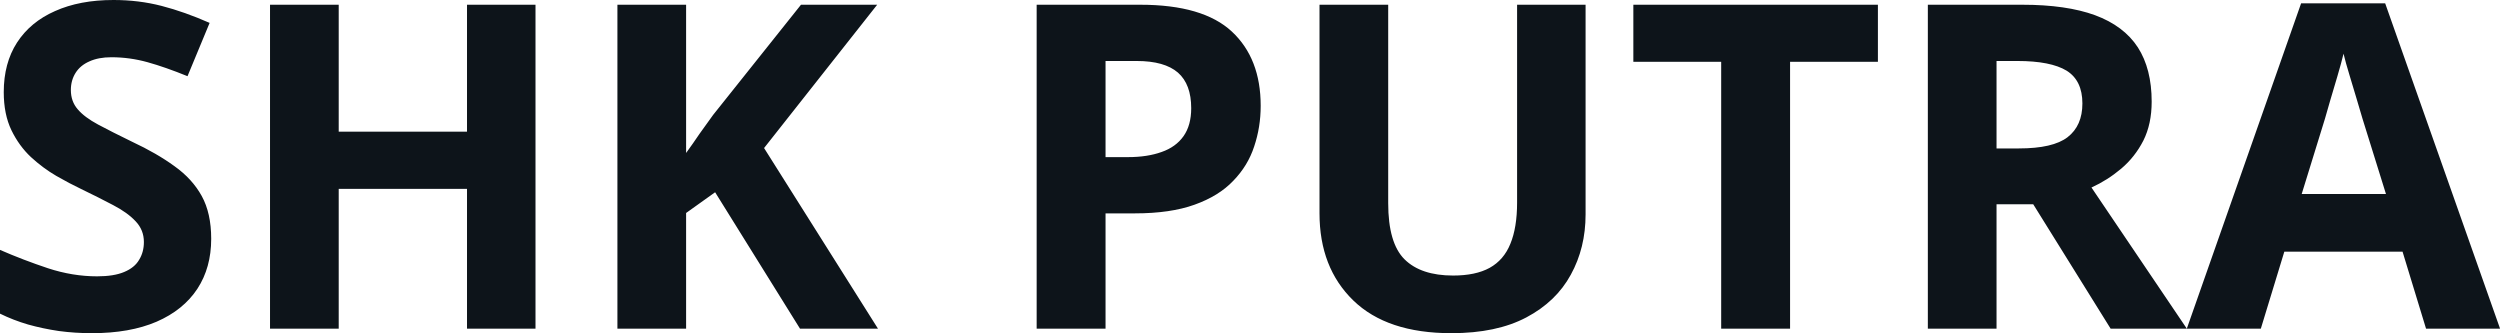 <svg fill="#0d141a" viewBox="0 0 126.657 16.879" height="100%" width="100%" xmlns="http://www.w3.org/2000/svg"><path preserveAspectRatio="none" d="M10.70 12.10L10.70 12.10Q10.70 13.56 10.00 14.63Q9.29 15.71 7.93 16.30Q6.58 16.88 4.65 16.88L4.65 16.88Q3.80 16.88 2.98 16.77Q2.17 16.65 1.42 16.44Q0.67 16.22 0 15.89L0 15.89L0 12.66Q1.17 13.17 2.43 13.59Q3.68 14.00 4.92 14.00L4.92 14.00Q5.77 14.00 6.29 13.78Q6.82 13.56 7.05 13.16Q7.29 12.77 7.29 12.26L7.29 12.26Q7.29 11.65 6.87 11.21Q6.46 10.77 5.73 10.39Q5.01 10.01 4.10 9.57L4.10 9.57Q3.53 9.30 2.85 8.91Q2.18 8.52 1.57 7.96Q0.97 7.40 0.58 6.60Q0.19 5.79 0.19 4.67L0.19 4.67Q0.19 3.20 0.86 2.16Q1.54 1.11 2.79 0.56Q4.04 0 5.75 0L5.75 0Q7.03 0 8.19 0.30Q9.35 0.60 10.62 1.16L10.62 1.16L9.50 3.86Q8.37 3.40 7.47 3.15Q6.57 2.90 5.64 2.90L5.64 2.90Q4.99 2.90 4.53 3.11Q4.07 3.31 3.83 3.69Q3.59 4.07 3.59 4.56L3.59 4.56Q3.59 5.14 3.94 5.54Q4.28 5.94 4.97 6.31Q5.66 6.68 6.69 7.18L6.69 7.18Q7.95 7.77 8.84 8.42Q9.74 9.06 10.22 9.93Q10.70 10.80 10.70 12.10ZM27.13 0.24L27.13 16.65L23.66 16.65L23.66 9.57L17.16 9.57L17.16 16.65L13.68 16.65L13.68 0.24L17.16 0.24L17.16 6.67L23.66 6.67L23.66 0.24L27.13 0.24ZM38.71 7.50L44.48 16.65L40.53 16.65L36.23 9.74L34.76 10.79L34.76 16.65L31.28 16.65L31.28 0.24L34.76 0.24L34.76 7.75Q35.11 7.27 35.44 6.78Q35.78 6.30 36.13 5.82L36.13 5.82L40.58 0.24L44.44 0.24L38.71 7.50ZM52.52 0.24L57.77 0.24Q60.95 0.24 62.41 1.60Q63.87 2.96 63.87 5.36L63.87 5.36Q63.87 6.44 63.54 7.42Q63.22 8.40 62.48 9.16Q61.75 9.93 60.52 10.37Q59.30 10.81 57.50 10.81L57.50 10.81L56.01 10.81L56.01 16.65L52.52 16.65L52.52 0.24ZM57.59 3.09L57.59 3.09L56.01 3.09L56.01 7.96L57.15 7.96Q58.13 7.96 58.85 7.70Q59.57 7.45 59.96 6.90Q60.35 6.35 60.35 5.48L60.35 5.48Q60.35 4.27 59.68 3.68Q59.00 3.09 57.59 3.09ZM76.86 0.24L80.33 0.24L80.33 10.86Q80.33 12.56 79.58 13.92Q78.84 15.28 77.33 16.08Q75.82 16.88 73.53 16.88L73.53 16.88Q70.27 16.88 68.56 15.22Q66.85 13.56 66.85 10.81L66.85 10.81L66.85 0.24L70.33 0.24L70.33 10.29Q70.33 12.32 71.16 13.14Q71.99 13.96 73.62 13.96L73.62 13.96Q74.76 13.96 75.47 13.57Q76.19 13.17 76.52 12.35Q76.86 11.53 76.86 10.26L76.86 10.26L76.86 0.24ZM90.69 3.13L90.69 16.65L87.20 16.65L87.20 3.13L82.75 3.13L82.75 0.24L95.14 0.24L95.14 3.13L90.69 3.13ZM97.67 0.24L102.46 0.24Q104.69 0.24 106.14 0.77Q107.60 1.31 108.31 2.40Q109.01 3.49 109.01 5.15L109.01 5.15Q109.01 6.28 108.59 7.12Q108.16 7.96 107.46 8.55Q106.77 9.13 105.96 9.50L105.96 9.50L110.79 16.65L106.93 16.65L103.01 10.35L101.15 10.35L101.15 16.65L97.67 16.65L97.67 0.24ZM102.21 3.09L102.21 3.09L101.15 3.09L101.15 7.52L102.28 7.52Q104.01 7.52 104.75 6.95Q105.50 6.37 105.50 5.24L105.50 5.24Q105.50 4.08 104.70 3.58Q103.89 3.09 102.21 3.09ZM126.66 16.65L122.91 16.65L121.72 12.75L115.73 12.75L114.54 16.65L110.79 16.65L116.58 0.17L120.84 0.17L126.66 16.65ZM116.61 9.83L120.88 9.83L119.69 6.01Q119.58 5.63 119.40 5.03Q119.21 4.42 119.03 3.80Q118.84 3.18 118.73 2.72L118.73 2.72Q118.62 3.18 118.42 3.86Q118.22 4.54 118.04 5.14Q117.86 5.75 117.79 6.01L117.79 6.01L116.61 9.83Z"></path></svg>